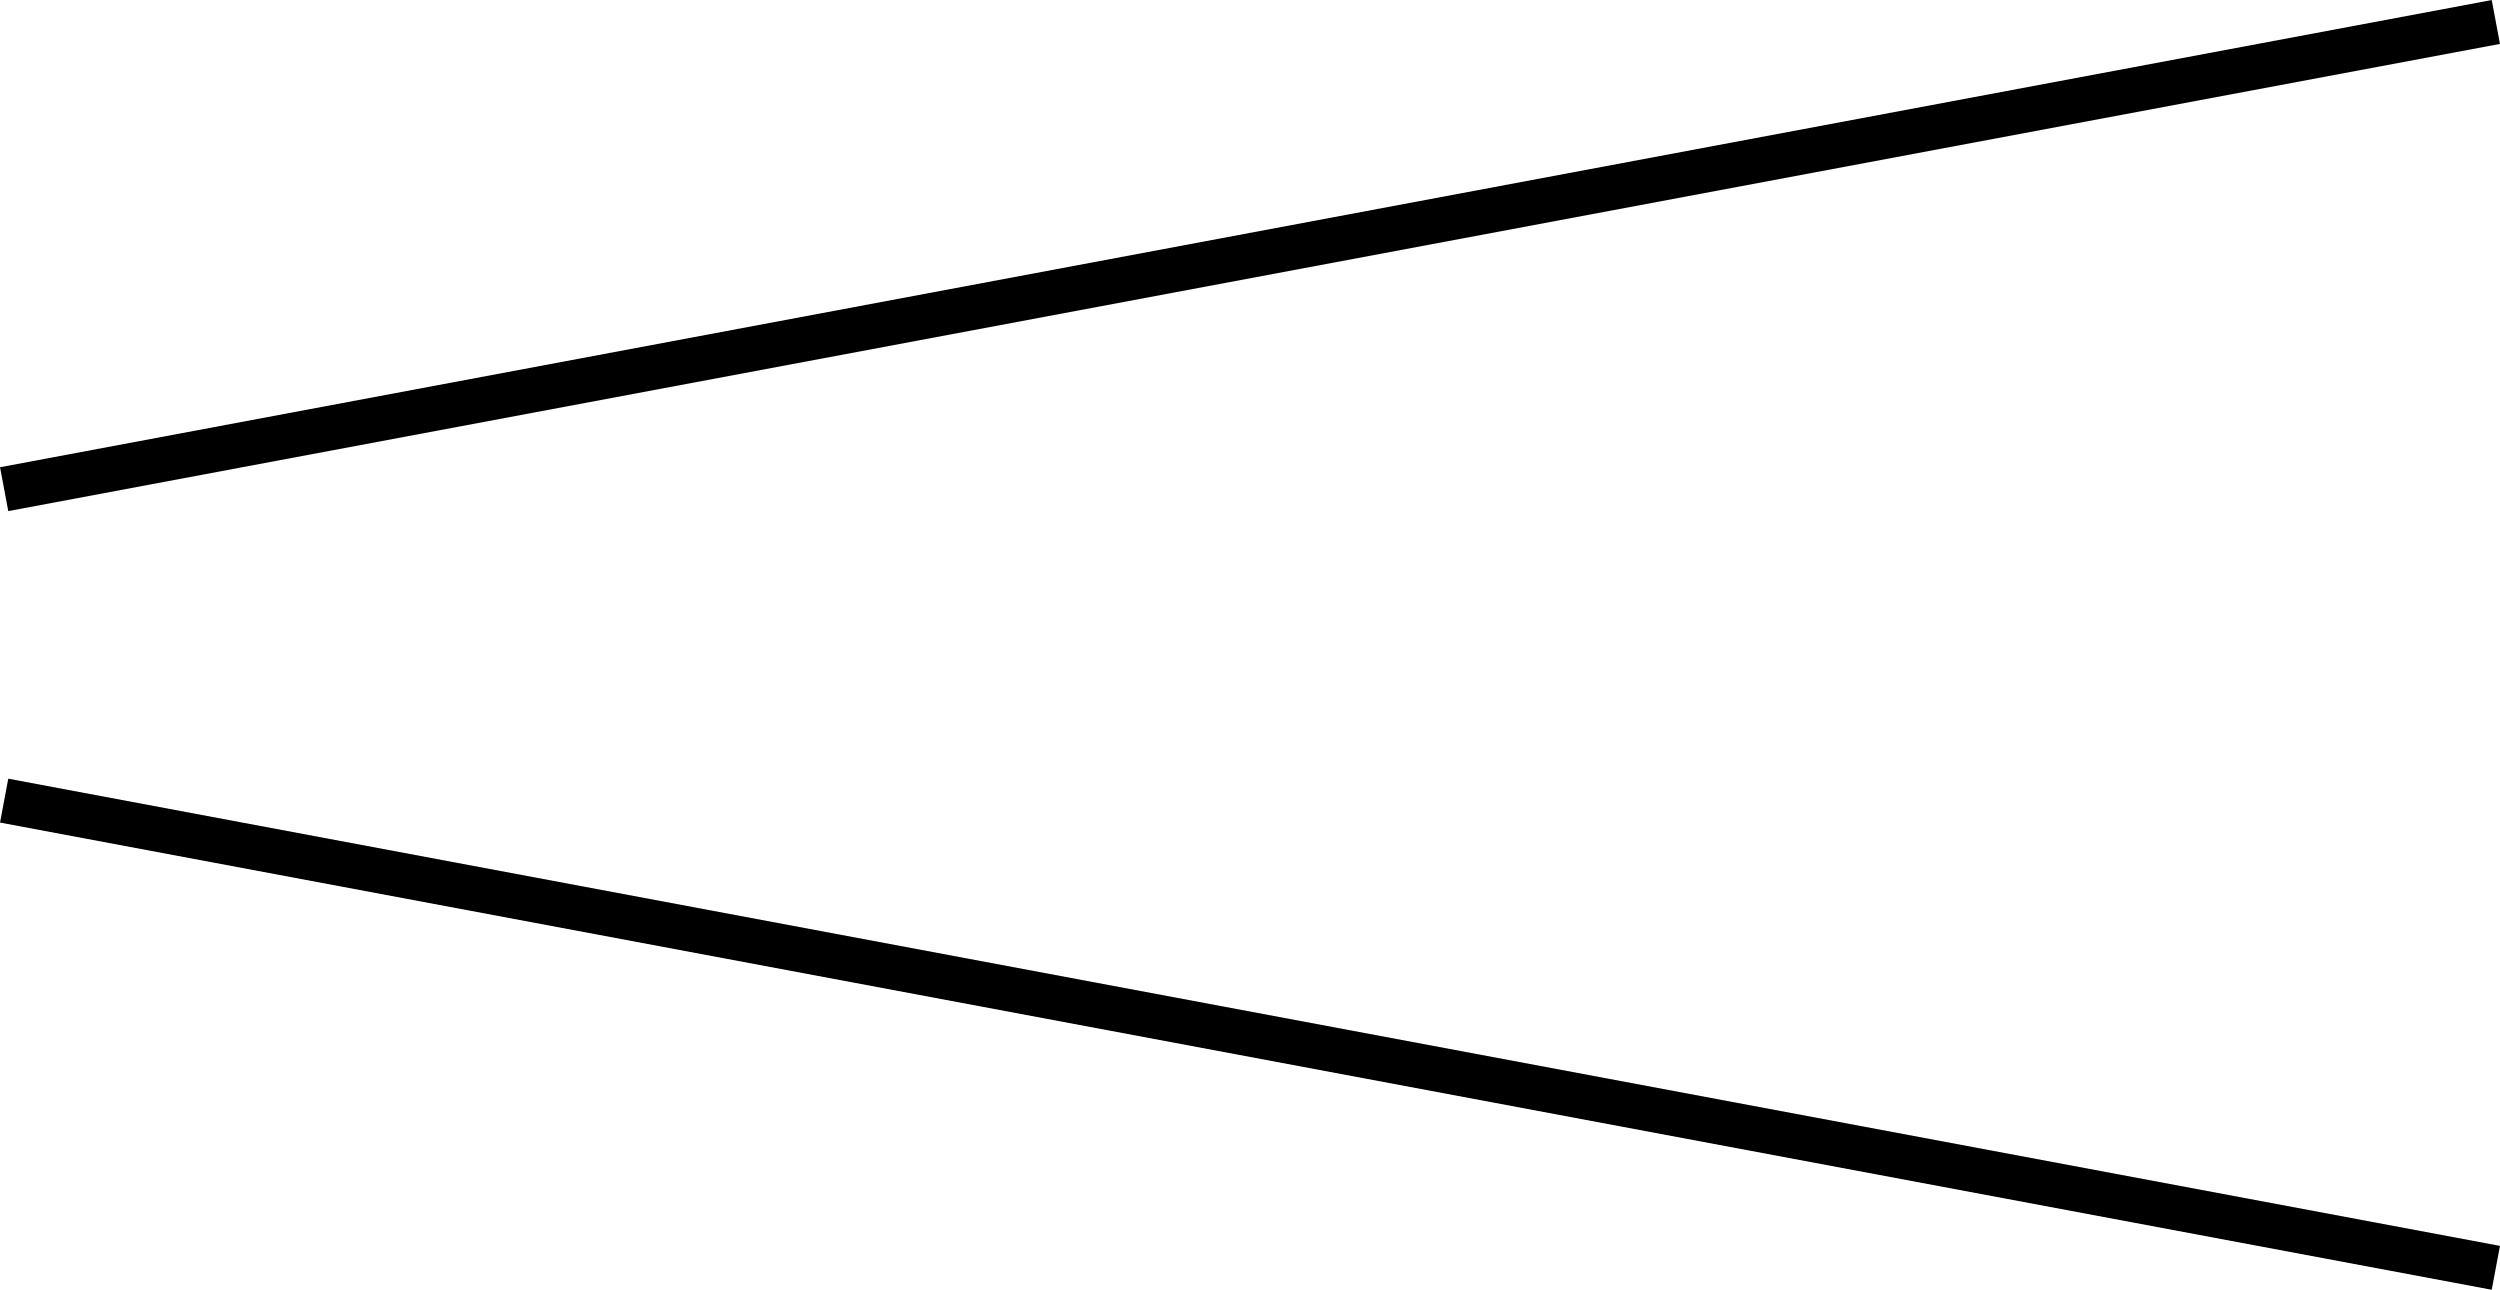 <?xml version="1.0" encoding="UTF-8"?>
<svg id="b" data-name="Layer 2" xmlns="http://www.w3.org/2000/svg" viewBox="0 0 144.48 74.54">
  <defs>
    <style>
      .d {
        fill: none;
        stroke: #000;
        stroke-miterlimit: 10;
        stroke-width: 2.58px;
      }
    </style>
  </defs>
  <g id="c" data-name="Layer 1">
    <line class="d" x1=".24" y1="28.27" x2="144.24" y2="1.27"/>
    <line class="d" x1=".24" y1="46.27" x2="144.24" y2="73.27"/>
  </g>
</svg>